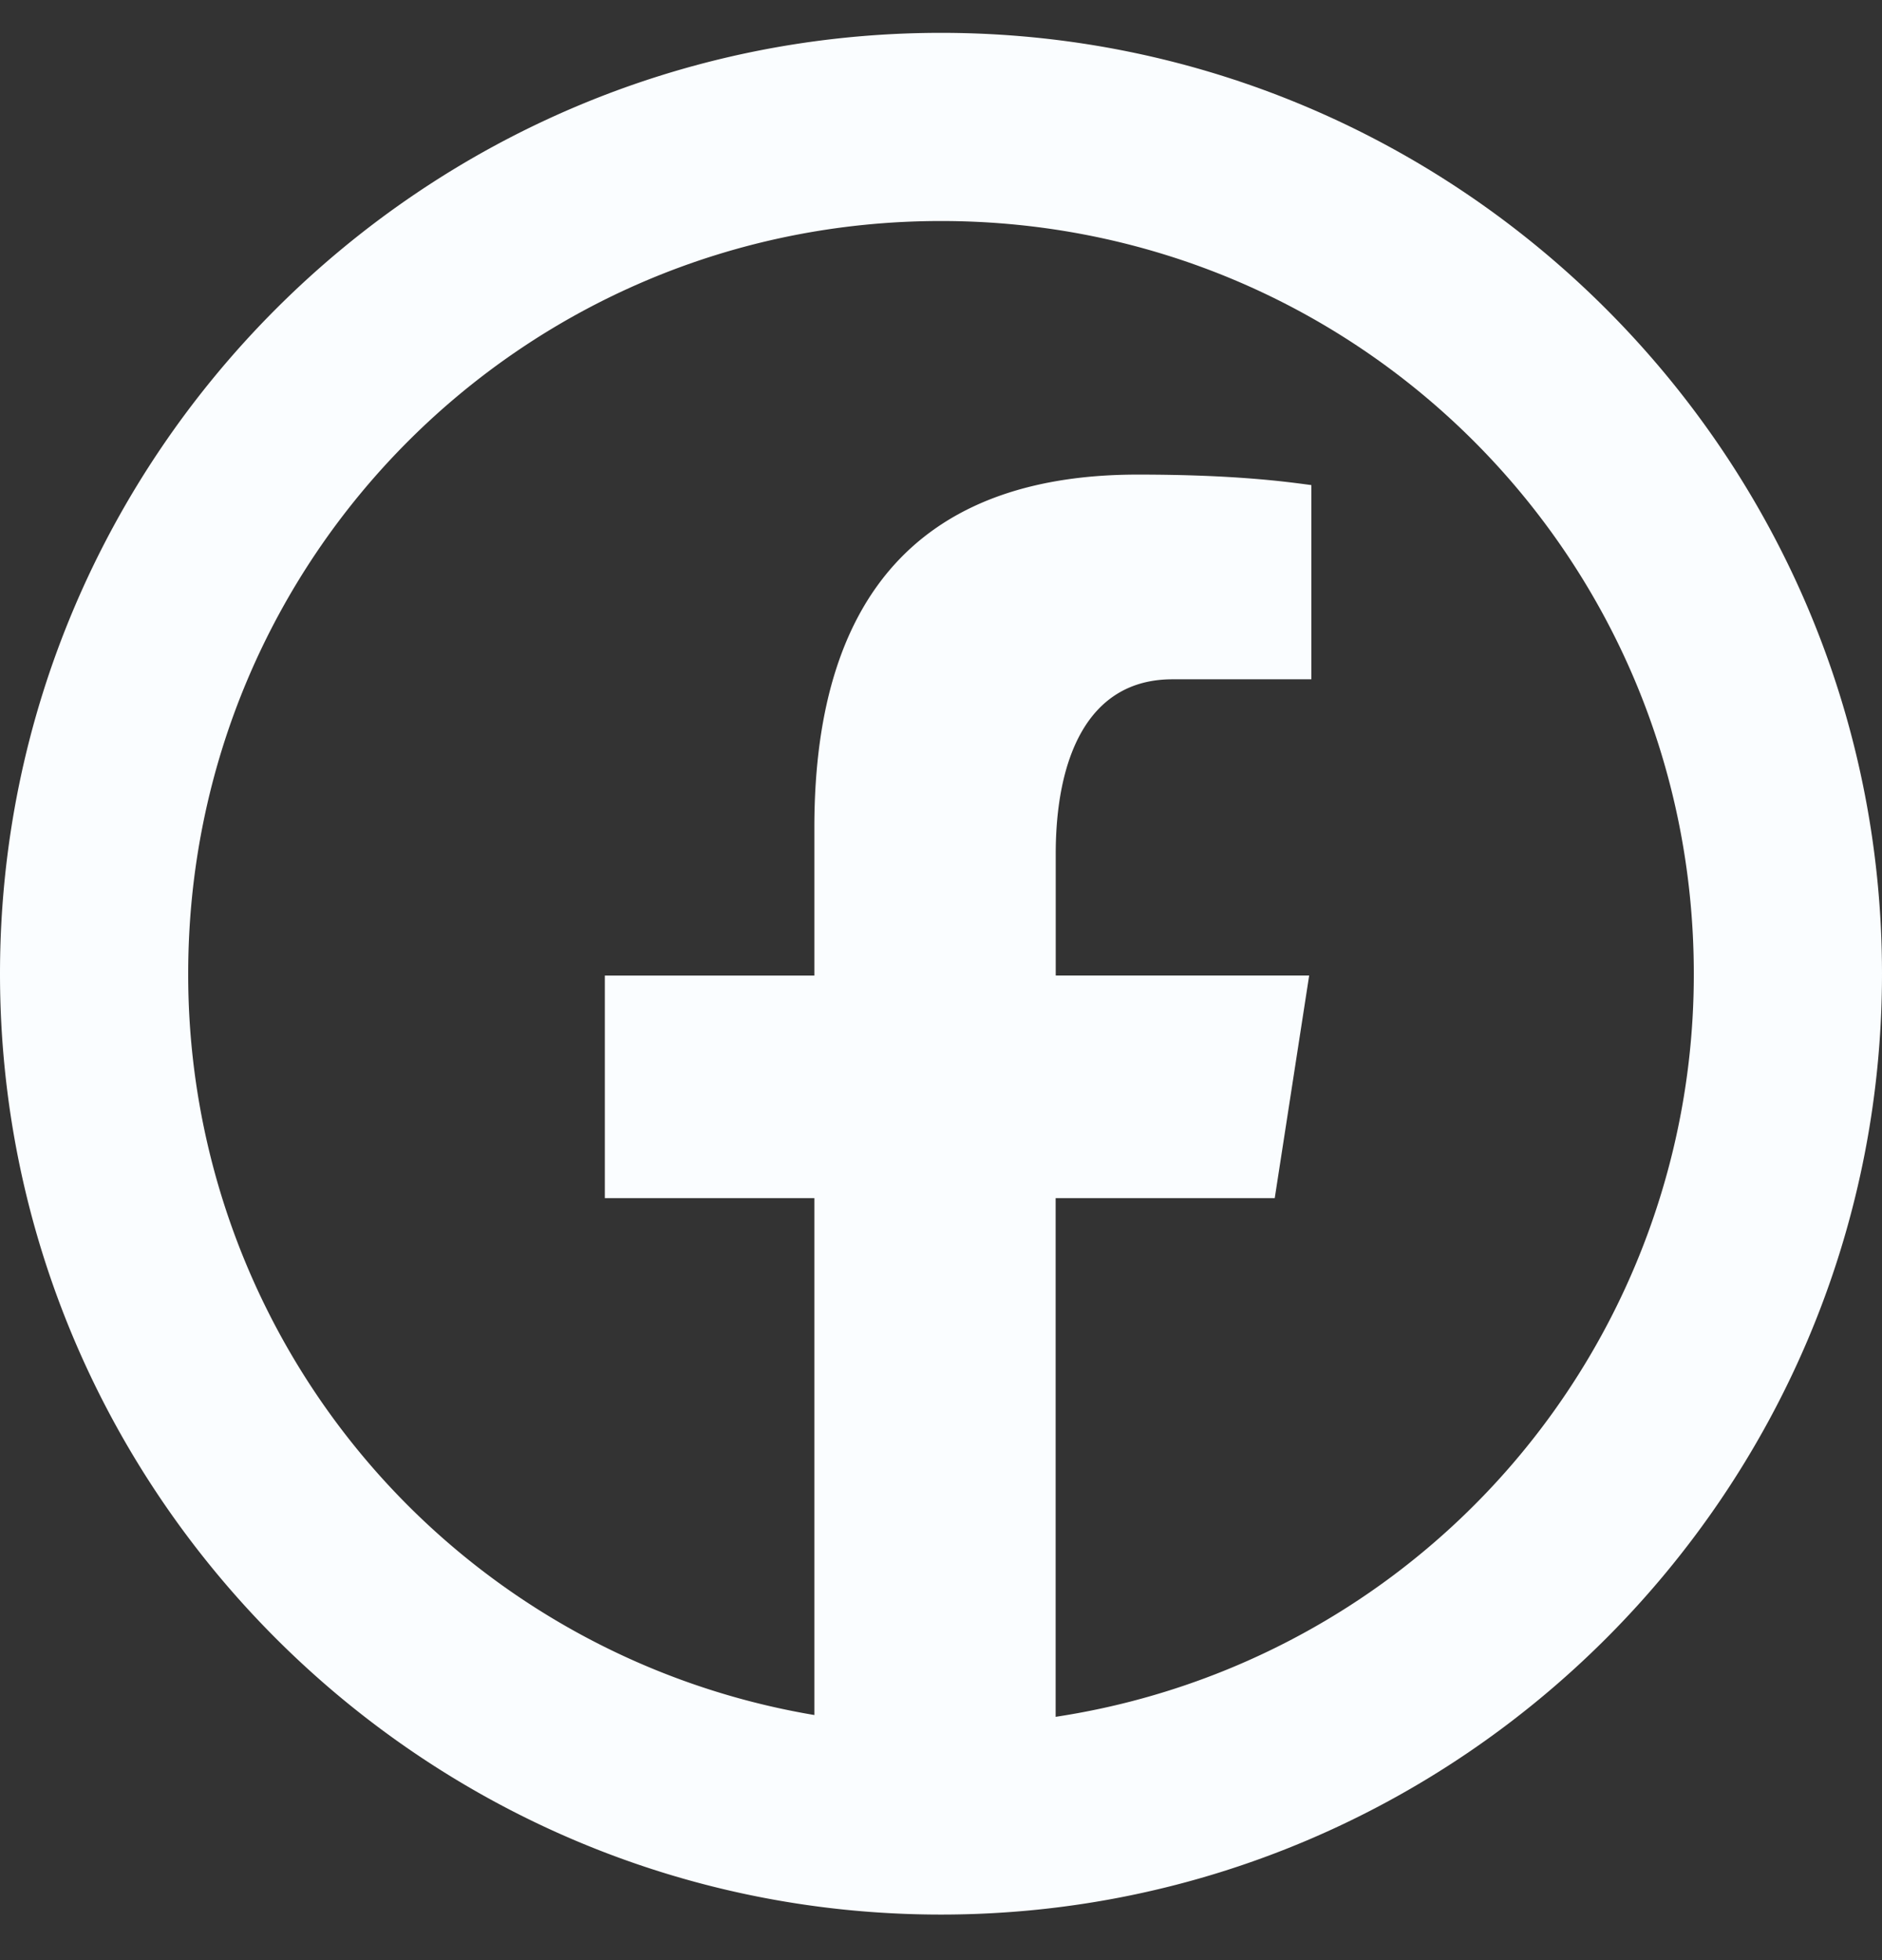 <svg width="24" height="25" fill="none" xmlns="http://www.w3.org/2000/svg"><rect width="100%" height="100%" fill="#333333" stroke="none"/><path d="M12 .419c-6.613 0-12 5.387-12 12s5.387 12 12 12 12-5.387 12-12-5.387-12-12-12Zm0 2.4c5.316 0 9.6 4.284 9.6 9.6a9.573 9.573 0 0 1-8.138 9.478v-6.616h2.794l.439-2.839h-3.232v-1.551c0-1.18.384-2.227 1.488-2.227h1.772V6.187c-.312-.042-.97-.134-2.215-.134-2.6 0-4.123 1.373-4.123 4.5v1.89H7.713v2.838h2.672v6.593A9.573 9.573 0 0 1 2.4 12.419c0-5.316 4.284-9.6 9.6-9.6Z" fill="#FAFDFF"/></svg>
